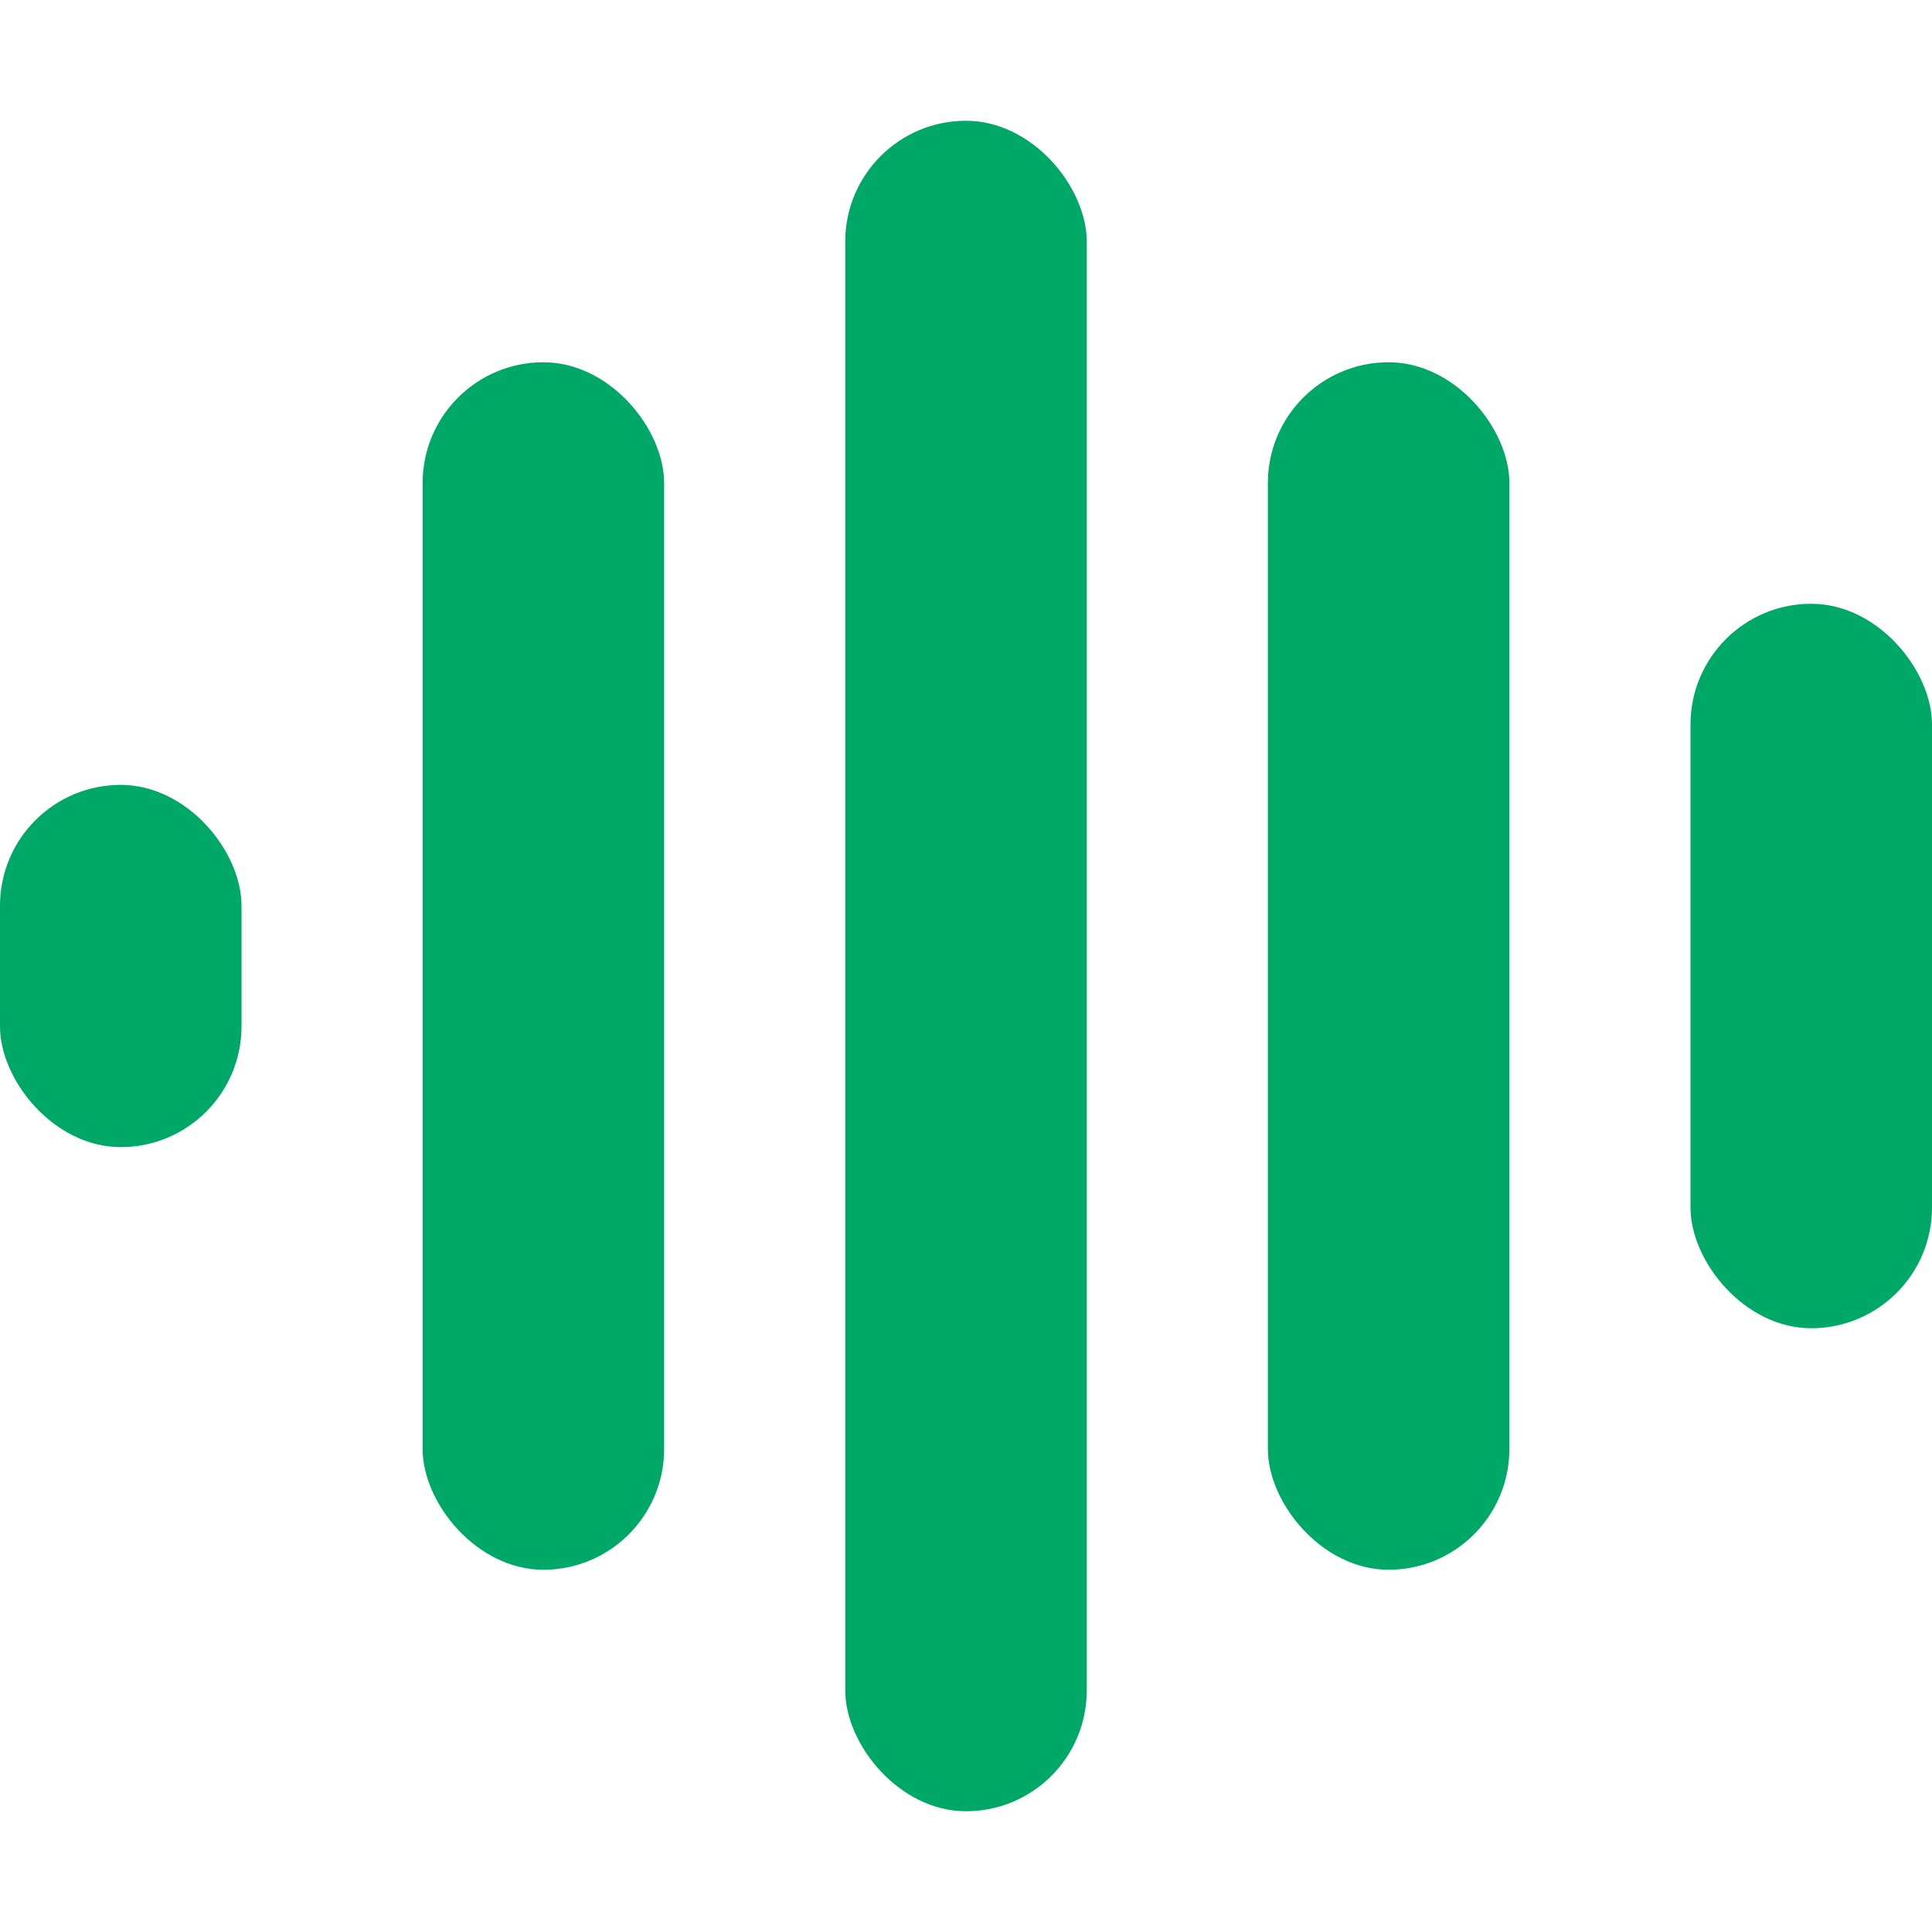 <svg width="16" height="16" viewBox="0 0 16 16" fill="none" xmlns="http://www.w3.org/2000/svg">
<rect width="16" height="16" fill="white"/>
<rect y="6.5" width="2" height="3" rx="1" fill="#00A868"/>
<rect x="3.5" y="3" width="2" height="10" rx="1" fill="#00A868"/>
<rect x="7" y="1" width="2" height="14" rx="1" fill="#00A868"/>
<rect x="10.5" y="3" width="2" height="10" rx="1" fill="#00A868"/>
<rect x="14" y="5" width="2" height="6" rx="1" fill="#00A868"/>
</svg>
